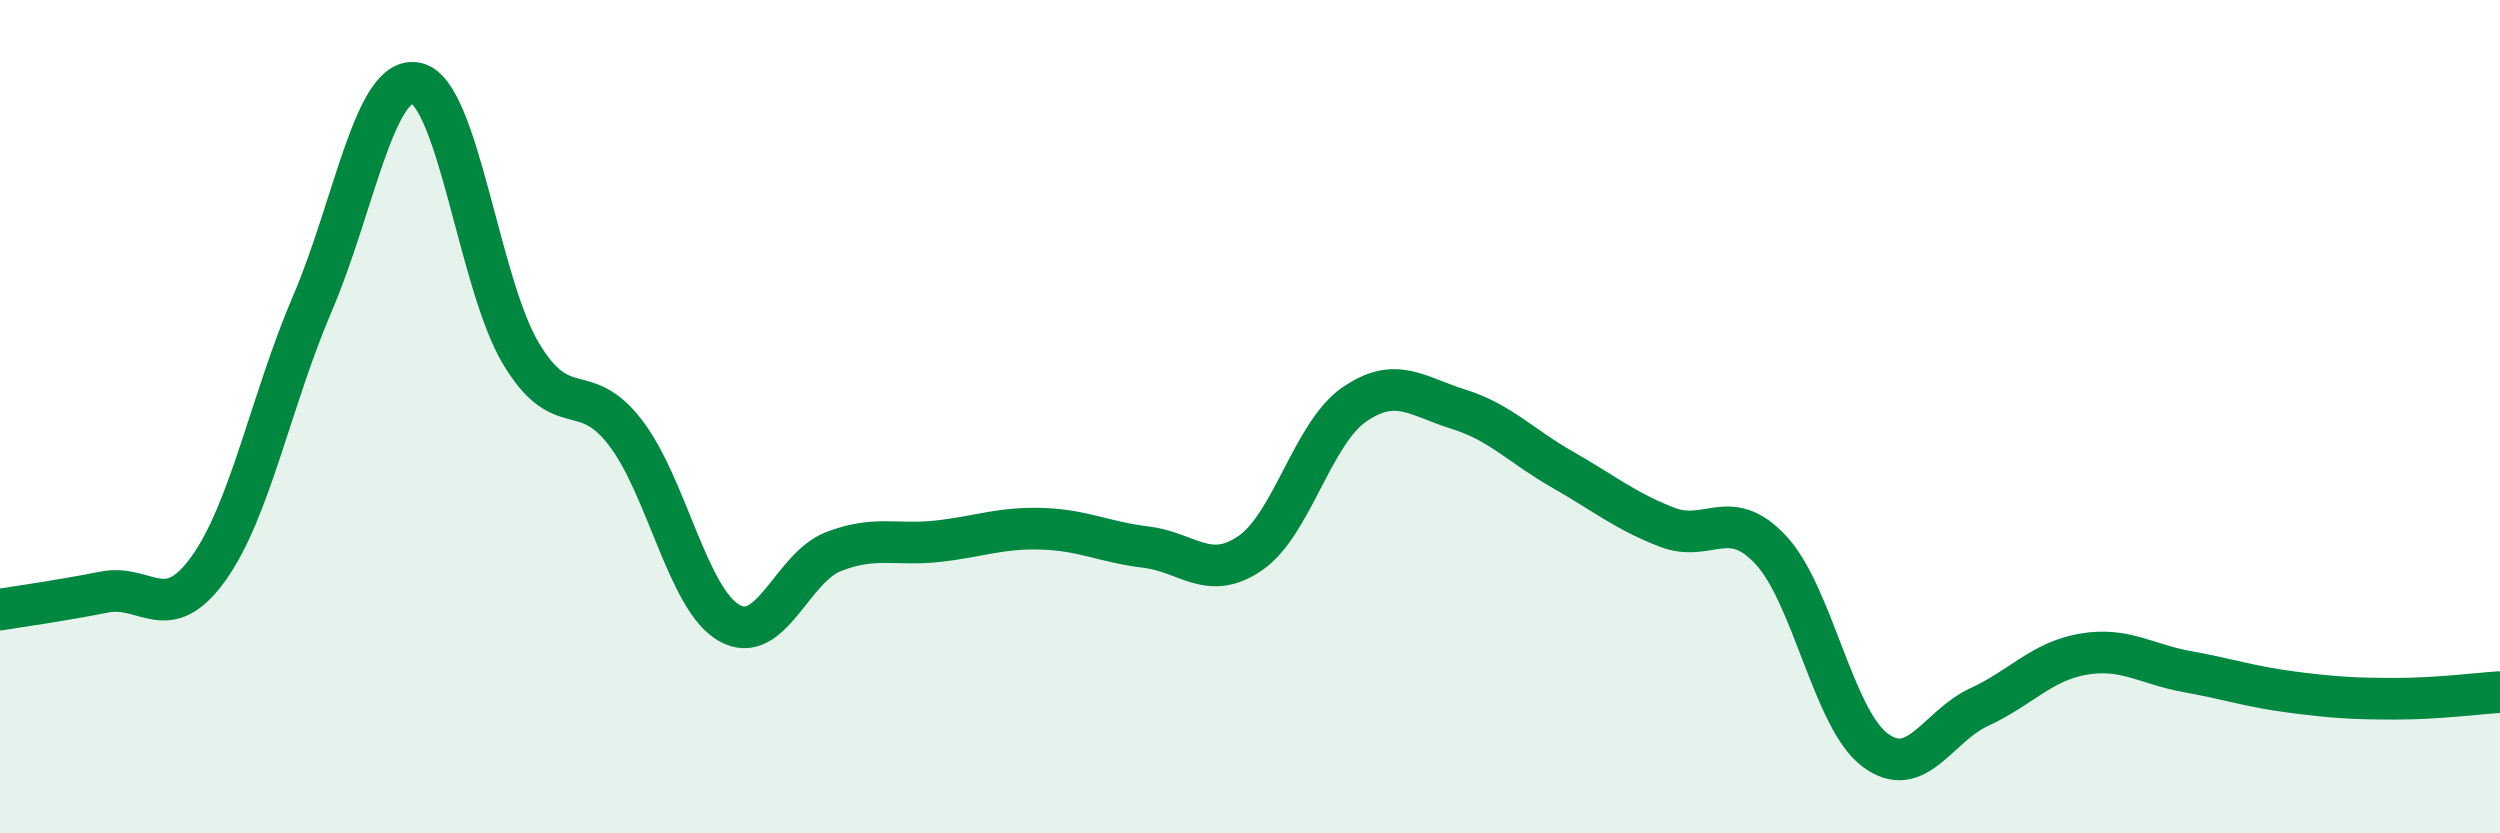 
    <svg width="60" height="20" viewBox="0 0 60 20" xmlns="http://www.w3.org/2000/svg">
      <path
        d="M 0,14.63 C 0.5,14.55 1.5,14.41 2.5,14.21 C 3.5,14.01 4,15.04 5,13.65 C 6,12.26 6.5,9.61 7.5,7.28 C 8.5,4.95 9,1.76 10,2 C 11,2.24 11.5,6.81 12.5,8.48 C 13.5,10.15 14,9.08 15,10.37 C 16,11.66 16.5,14.38 17.5,14.95 C 18.5,15.52 19,13.63 20,13.24 C 21,12.85 21.5,13.1 22.5,12.99 C 23.5,12.88 24,12.66 25,12.69 C 26,12.72 26.5,13.01 27.5,13.13 C 28.5,13.25 29,13.96 30,13.28 C 31,12.6 31.5,10.4 32.5,9.71 C 33.5,9.02 34,9.51 35,9.82 C 36,10.13 36.5,10.7 37.5,11.27 C 38.5,11.84 39,12.26 40,12.65 C 41,13.04 41.5,12.13 42.5,13.2 C 43.5,14.27 44,17.25 45,18 C 46,18.75 46.5,17.43 47.5,16.97 C 48.5,16.51 49,15.87 50,15.7 C 51,15.53 51.5,15.94 52.5,16.12 C 53.5,16.3 54,16.48 55,16.61 C 56,16.74 56.5,16.77 57.5,16.77 C 58.5,16.77 59.5,16.64 60,16.61L60 20L0 20Z"
        fill="#008740"
        opacity="0.1"
        stroke-linecap="round"
        stroke-linejoin="round"
      />
      <path
        d="M 0,14.63 C 0.5,14.55 1.5,14.41 2.5,14.21 C 3.5,14.01 4,15.04 5,13.65 C 6,12.26 6.5,9.61 7.5,7.28 C 8.5,4.95 9,1.76 10,2 C 11,2.24 11.5,6.81 12.5,8.48 C 13.5,10.15 14,9.08 15,10.37 C 16,11.66 16.5,14.38 17.5,14.95 C 18.5,15.52 19,13.63 20,13.24 C 21,12.85 21.5,13.1 22.5,12.99 C 23.5,12.88 24,12.66 25,12.69 C 26,12.72 26.5,13.01 27.5,13.13 C 28.5,13.25 29,13.96 30,13.28 C 31,12.6 31.5,10.4 32.5,9.71 C 33.5,9.02 34,9.51 35,9.82 C 36,10.13 36.5,10.7 37.5,11.27 C 38.5,11.84 39,12.26 40,12.65 C 41,13.04 41.5,12.13 42.5,13.2 C 43.5,14.27 44,17.25 45,18 C 46,18.75 46.5,17.43 47.5,16.97 C 48.5,16.51 49,15.87 50,15.7 C 51,15.53 51.5,15.94 52.5,16.12 C 53.5,16.3 54,16.48 55,16.61 C 56,16.74 56.5,16.77 57.5,16.77 C 58.5,16.77 59.5,16.64 60,16.61"
        stroke="#008740"
        stroke-width="1"
        fill="none"
        stroke-linecap="round"
        stroke-linejoin="round"
      />
    </svg>
  